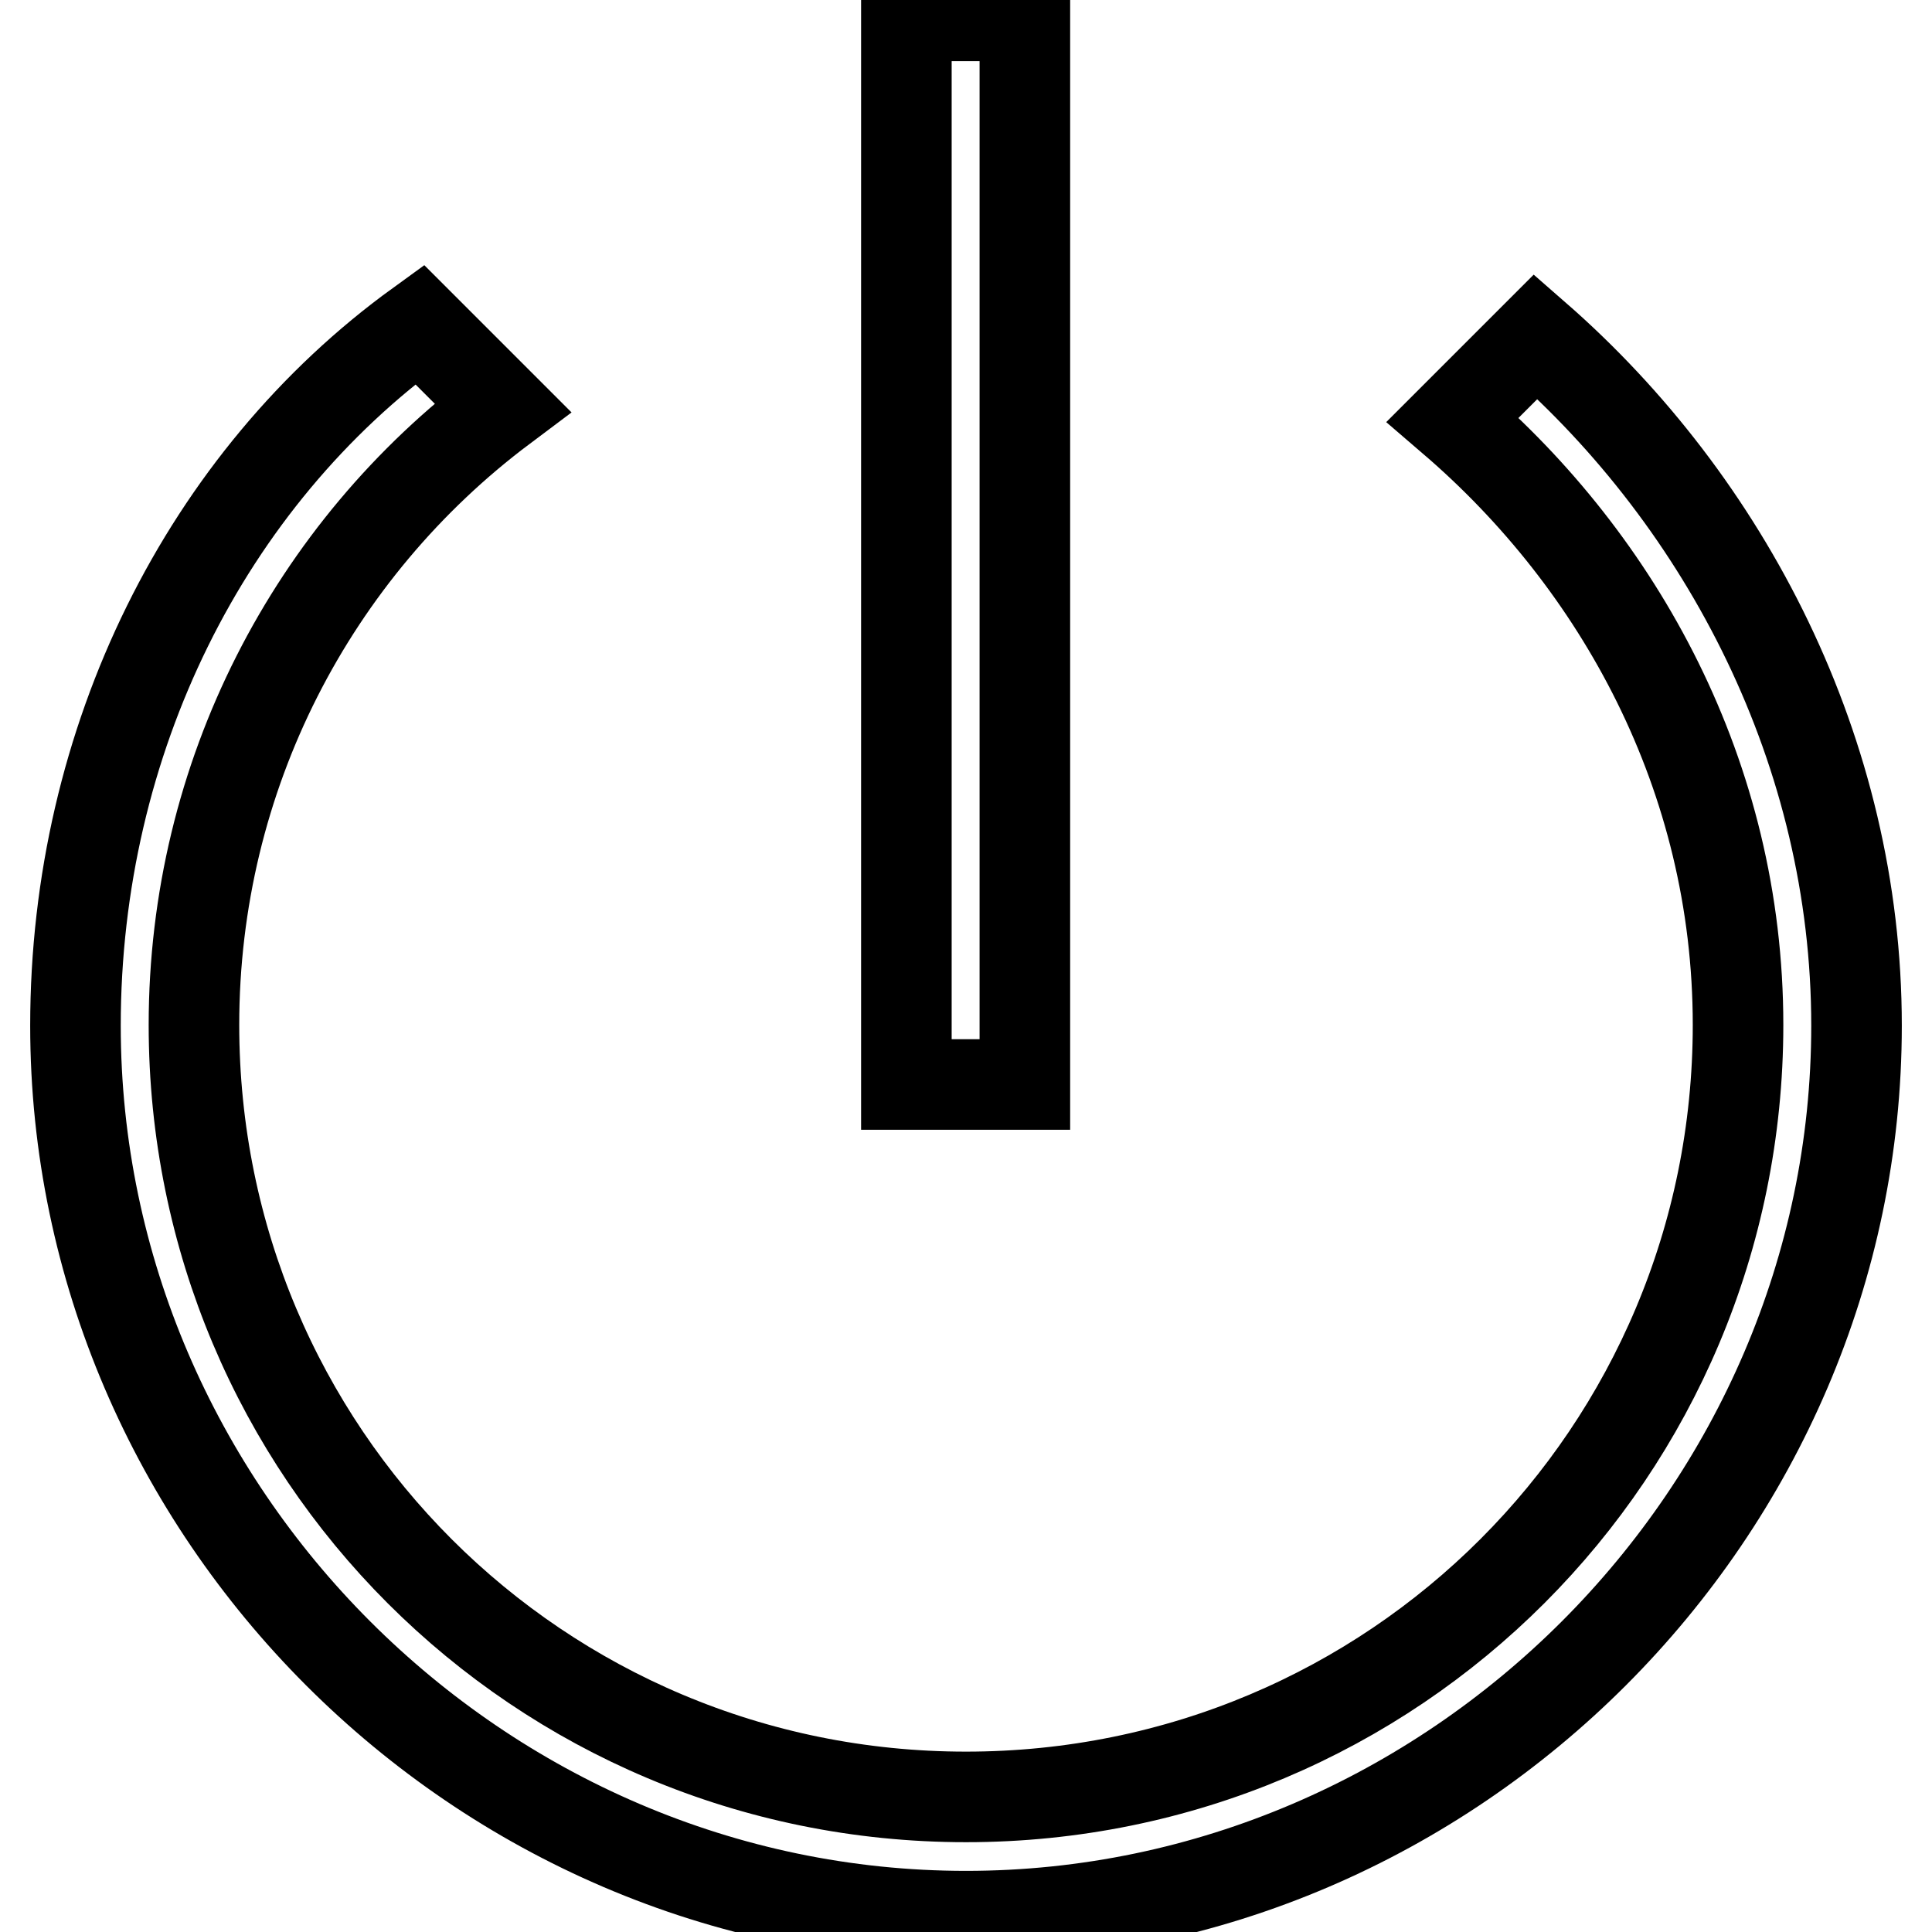 <?xml version="1.0" encoding="utf-8"?>
<!-- Svg Vector Icons : http://www.onlinewebfonts.com/icon -->
<!DOCTYPE svg PUBLIC "-//W3C//DTD SVG 1.1//EN" "http://www.w3.org/Graphics/SVG/1.1/DTD/svg11.dtd">
<svg version="1.1" xmlns="http://www.w3.org/2000/svg" xmlns:xlink="http://www.w3.org/1999/xlink" x="0px" y="0px" viewBox="0 0 256 256" enable-background="new 0 0 256 256" xml:space="preserve">
<g> <path stroke-width="12" fill-opacity="0" stroke="#000000"  d="M203.5,44.6l-11,11c22,18.9,37.8,47.2,37.8,80.2c0,56.6-45.6,102.3-102.3,102.3 c-56.6,0-102.3-45.6-102.3-102.3c0-33,15.7-62.9,40.9-81.8l-11-11C27.3,63.5,10,98.1,10,135.9c0,64.5,53.5,118,118,118 c64.5,0,118-53.5,118-118C246,99.7,228.7,66.6,203.5,44.6L203.5,44.6z"/> <path stroke-width="12" fill-opacity="0" stroke="#000000"  d="M120.1,2.1h15.7v141.6h-15.7V2.1z"/></g>
</svg>